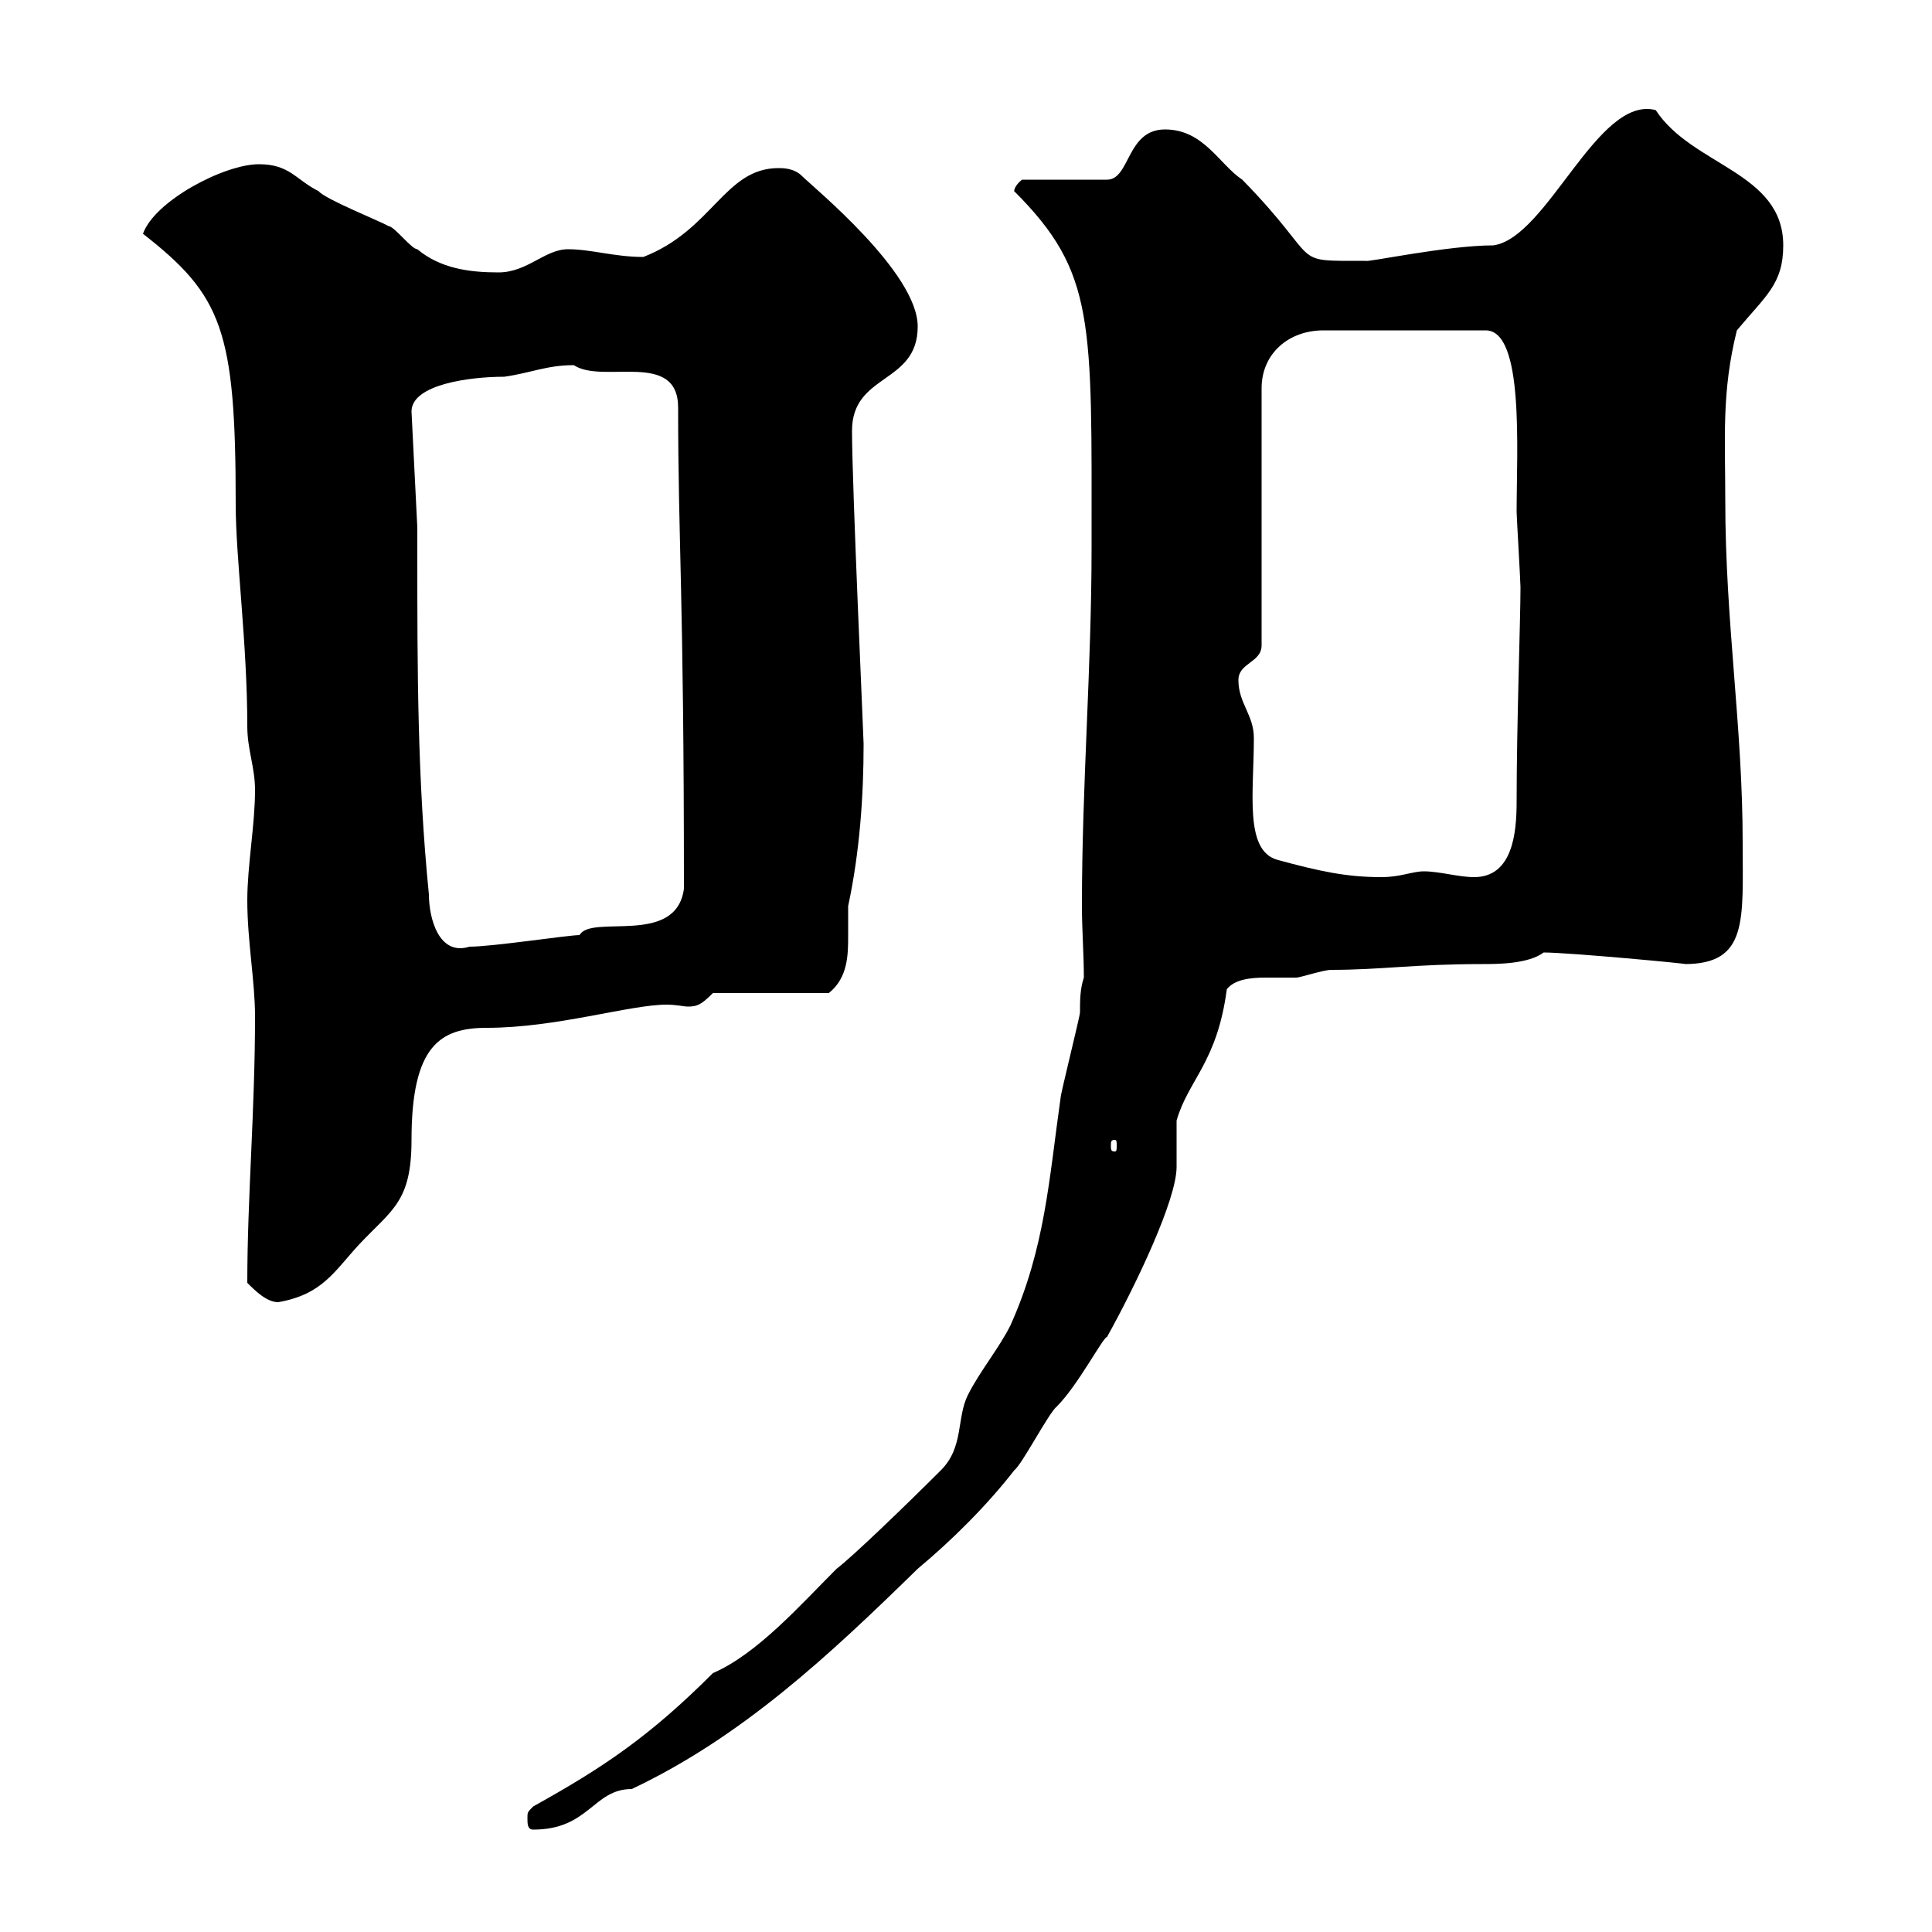 <svg xmlns="http://www.w3.org/2000/svg" xmlns:xlink="http://www.w3.org/1999/xlink" width="300" height="300"><path d="M81.90 282.30C81.90 283.20 81.90 284.10 82.80 284.10C91.50 284.10 92.10 277.80 98.10 277.80C115.20 269.70 128.70 257.10 142.50 243.60C147.90 239.10 153.30 233.70 157.50 228.30C158.70 227.40 162.90 219.30 164.10 218.40C167.40 215.10 171.30 207.60 171.90 207.60C176.40 199.50 182.70 186.30 182.70 181.20C182.70 180.60 182.70 175.20 182.70 174C184.50 167.70 189 165 190.50 153.60C191.70 152.10 194.10 151.80 196.50 151.80C198.30 151.80 199.80 151.80 201.30 151.80C201.90 151.80 205.50 150.60 206.70 150.60C214.50 150.60 219.60 149.70 230.10 149.70C232.50 149.70 237.30 149.70 239.70 147.90C243.60 147.90 262.80 149.70 261.60 149.70C271.50 149.70 270.60 142.80 270.60 130.80C270.60 112.80 267.90 96.60 267.90 77.70C267.90 68.10 267.30 60.90 269.70 51.30C274.20 45.90 276.90 44.10 276.90 38.10C276.90 26.70 262.80 25.80 257.10 17.10C248.10 14.70 240.30 36.90 231.90 38.10C224.70 38.10 212.10 40.80 212.10 40.50C199.80 40.50 205.80 41.10 192.90 27.90C189.30 25.50 186.90 20.10 180.90 20.10C174.90 20.10 175.50 27.90 171.90 27.90L158.70 27.90C157.20 29.10 157.50 30 157.50 29.70C170.10 42.30 169.50 49.80 169.50 84.90C169.50 103.80 168 121.80 168 140.70C168 144.30 168.30 148.20 168.30 151.80C167.70 153.60 167.70 155.40 167.70 157.20C167.70 157.80 164.70 169.80 164.70 170.40C162.90 183 162.30 193.80 156.90 205.80C155.10 209.40 152.10 213 150.30 216.60C148.50 220.20 149.70 224.70 146.10 228.30C140.70 233.70 132.30 241.80 129.90 243.60C124.20 249.30 117.60 256.80 110.70 259.80C100.80 269.70 93.60 274.50 82.80 280.50C81.90 281.40 81.90 281.40 81.90 282.30ZM38.40 199.20C39.60 200.40 41.40 202.20 43.20 202.20C50.10 201 51.90 197.40 55.80 193.20C60.90 187.80 63.90 186.60 63.90 177C63.90 162.30 68.40 159.60 75.60 159.60C86.40 159.60 97.80 156 103.50 156C105 156 106.20 156.30 106.80 156.30C108.30 156.30 108.90 156 110.70 154.20L128.70 154.20C131.70 151.80 131.70 148.20 131.70 145.20C131.70 143.70 131.70 142.50 131.70 140.70C133.50 132.30 134.10 123.60 134.10 115.50C134.10 114.60 132.30 75.30 132.30 66.90C132.30 57.90 142.50 59.70 142.50 50.70C142.50 42.30 126.30 29.10 124.50 27.30C123.30 26.10 121.50 26.10 120.90 26.10C112.50 26.10 110.70 35.70 99.90 39.90C95.40 39.90 91.80 38.70 88.20 38.70C84.60 38.70 81.90 42.30 77.40 42.30C72.90 42.30 68.40 41.70 64.80 38.70C63.90 38.70 61.20 35.10 60.30 35.10C59.40 34.50 50.40 30.90 49.50 29.70C45.90 27.90 45 25.50 40.20 25.50C34.80 25.50 24 31.20 22.20 36.30C34.50 45.90 36.60 51.30 36.60 78.30C36.60 86.70 38.40 99.90 38.40 112.80C38.40 116.40 39.60 119.10 39.60 122.70C39.60 128.10 38.40 134.40 38.40 139.80C38.40 146.10 39.60 152.40 39.60 157.80C39.60 172.50 38.40 186 38.40 199.20ZM173.10 177C173.40 177 173.40 177.30 173.40 177.90C173.40 178.50 173.40 178.80 173.10 178.80C172.50 178.80 172.50 178.50 172.50 177.90C172.50 177.30 172.50 177 173.10 177ZM64.80 81.90L63.90 63.90C63.90 59.70 72.90 58.50 78.30 58.50C82.50 57.90 84.90 56.70 89.10 56.70C93.60 59.70 105.30 54.30 105.30 63.30C105.30 84.30 106.20 92.10 106.20 138C105 147 91.80 141.90 90 145.20C88.20 145.20 76.50 147 72.90 147C68.10 148.50 66.60 142.50 66.60 138.90C64.80 120.90 64.80 103.80 64.80 85.80ZM198.30 133.50C193.20 132 194.70 123 194.70 114.60C194.70 111 192.30 109.20 192.30 105.60C192.30 102.90 195.90 102.90 195.90 100.20L195.90 60.30C195.90 54.90 200.10 51.30 205.50 51.30L230.70 51.30C236.70 51.30 235.50 69.90 235.50 79.50C235.50 80.10 236.10 90.30 236.10 91.20C236.10 96.30 235.50 112.50 235.50 124.50C235.50 129.30 234.90 136.20 228.90 136.20C226.50 136.20 223.50 135.30 221.10 135.30C219.30 135.30 217.50 136.20 214.50 136.20C209.10 136.20 204.90 135.30 198.30 133.50Z"/></svg>